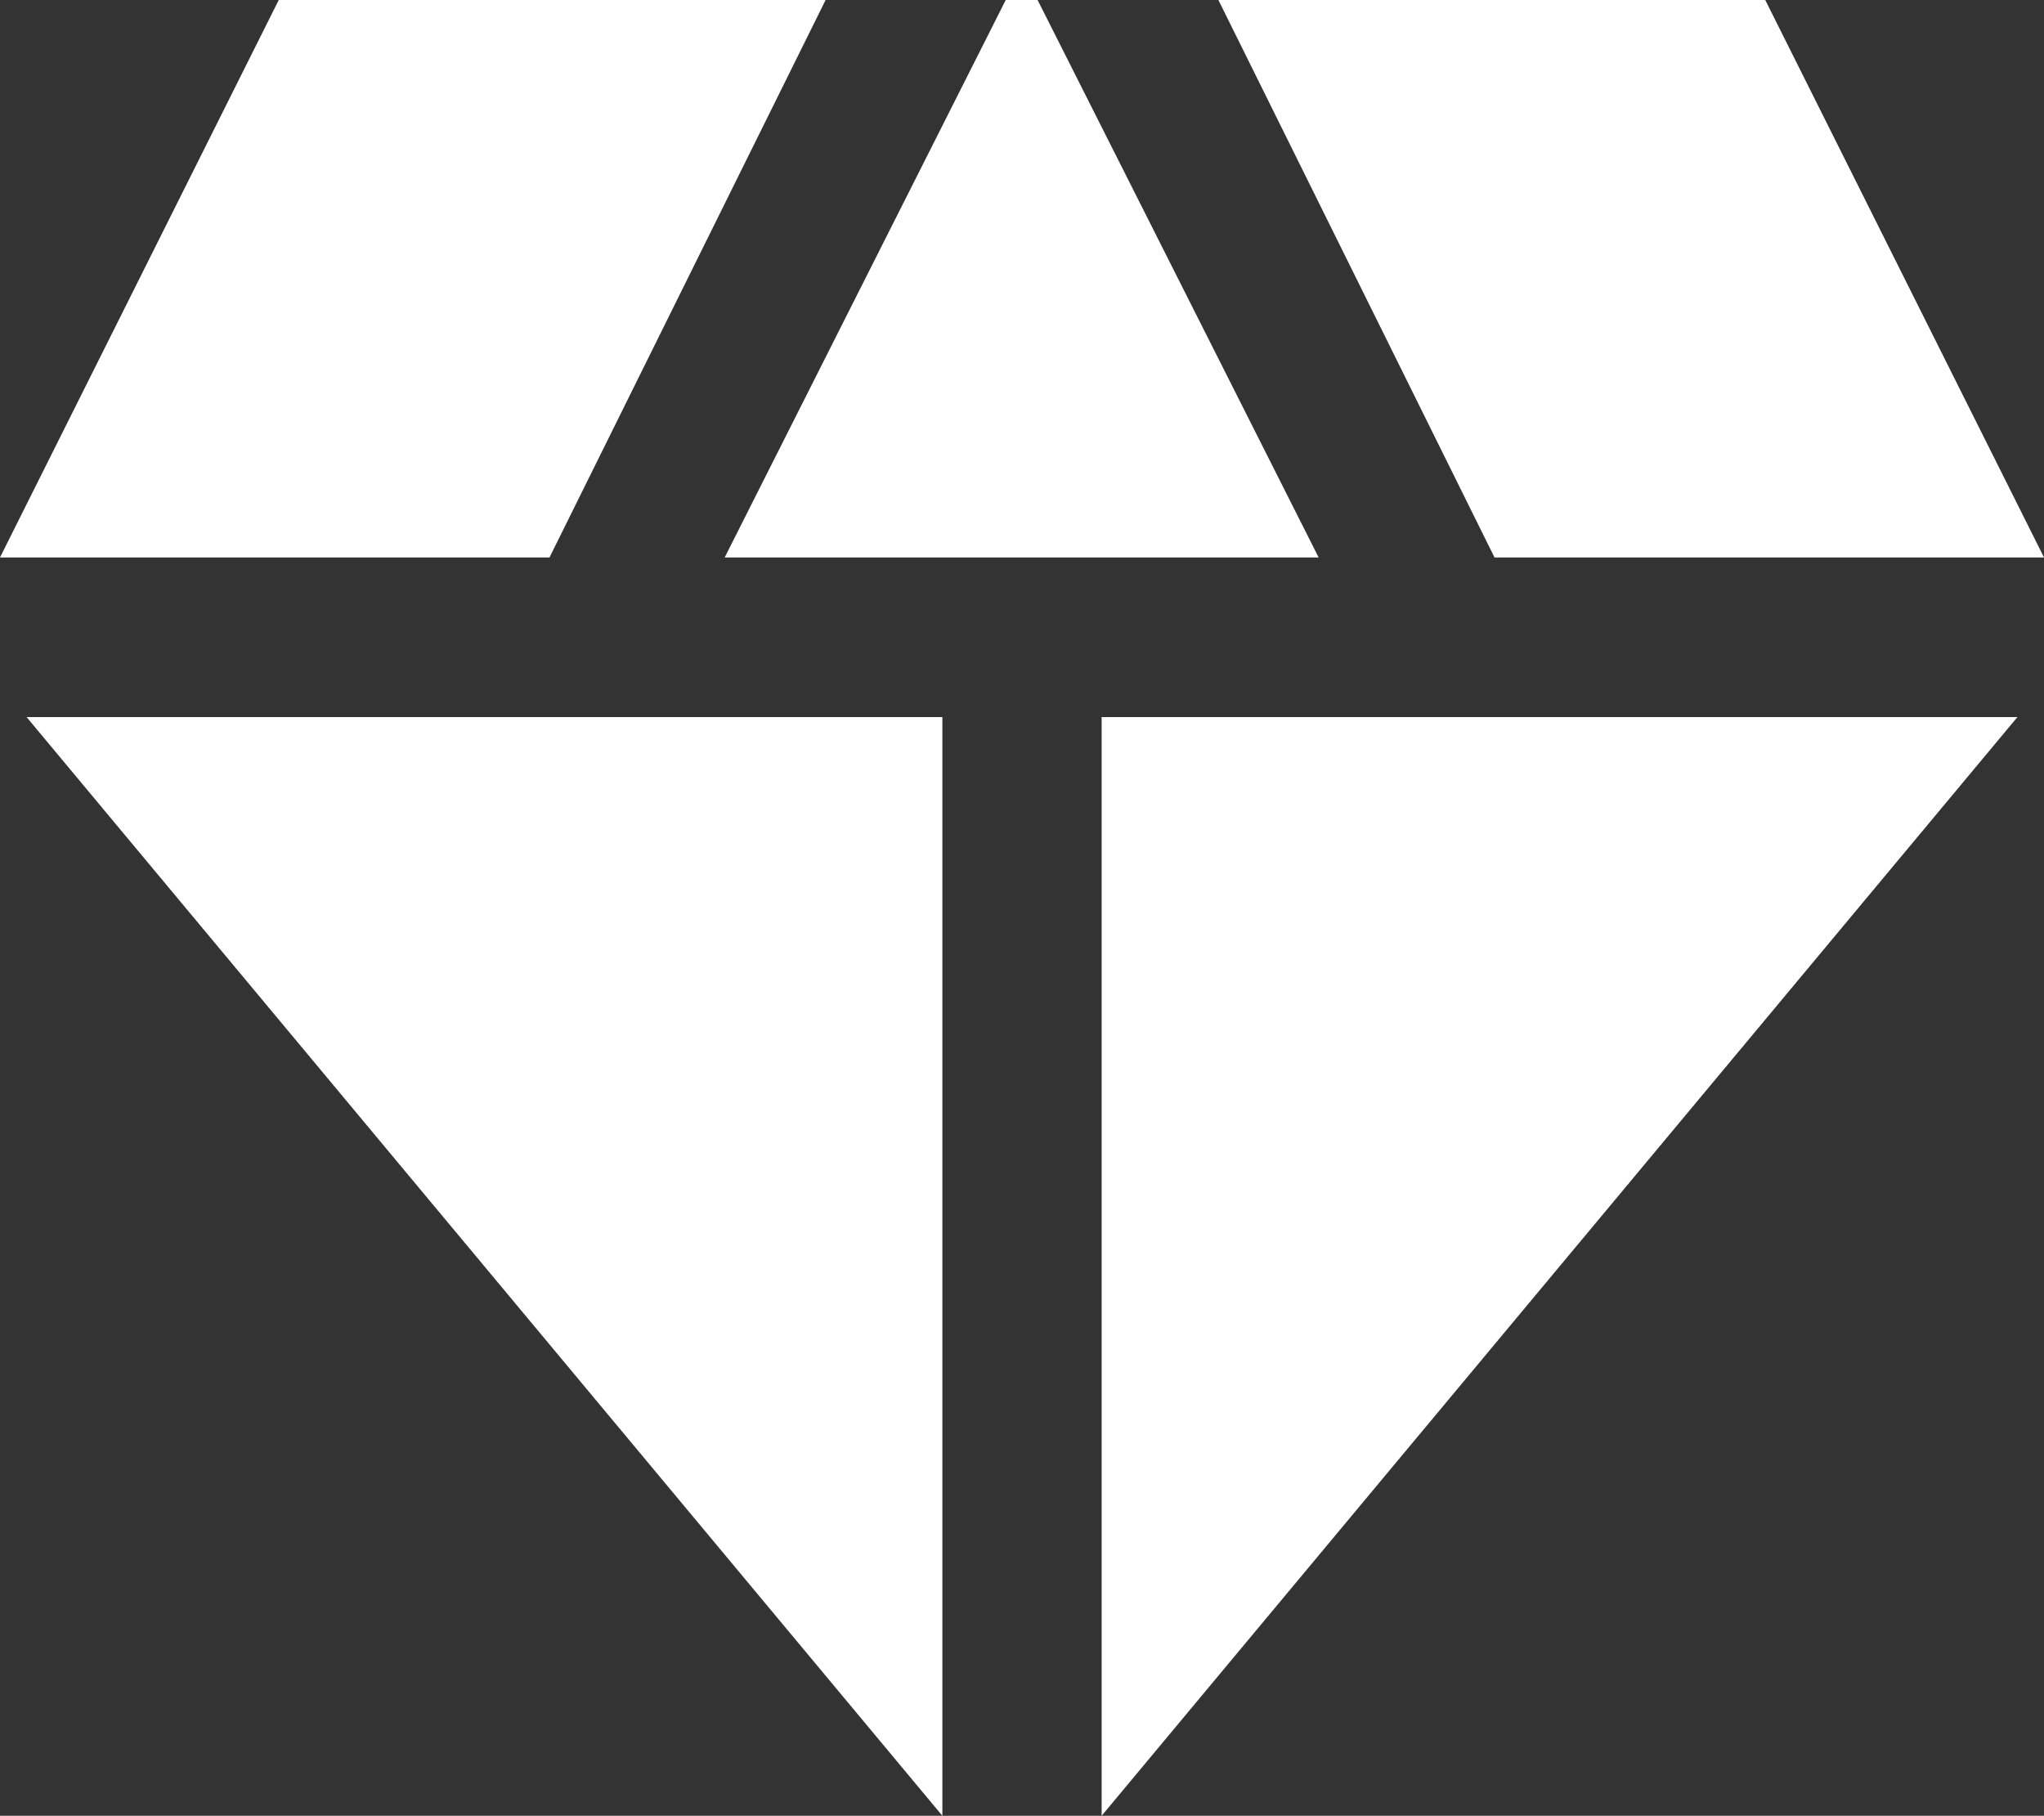 <svg xmlns="http://www.w3.org/2000/svg" width="24" height="21.319" viewBox="0 0 24 21.319"><rect x="0" y="0" width="24" height="21.319" fill="#333333" stroke="none"/><path id="diamond_FILL1_wght400_GRAD0_opsz24" d="M103.509-833.455l3.3-6.545h.374l3.3,6.545Zm2.556,14.774-10.753-12.9h10.753Zm1.87,0v-12.9h10.753Zm4.613-14.774L109.306-840h6.421L119-833.455Zm-17.548,0L98.273-840h6.421l-3.242,6.545Z" transform="translate(-95 840)" fill="#fff"></path></svg>